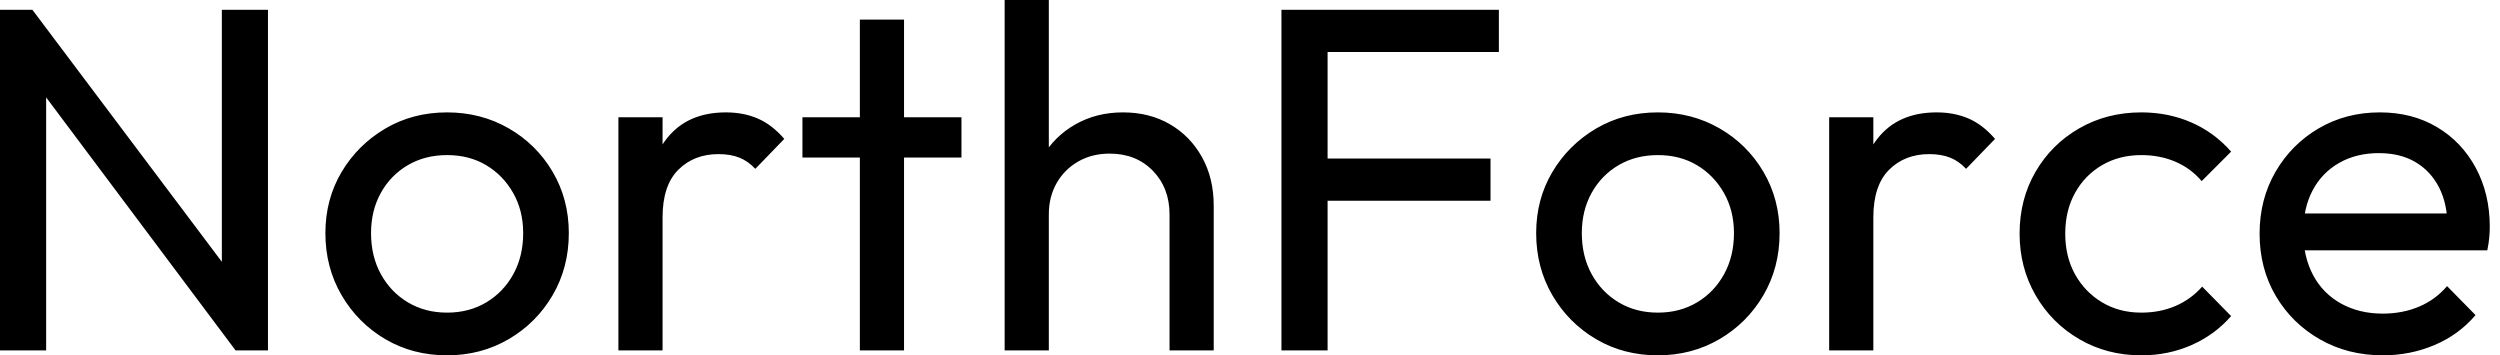 <svg baseProfile="full" height="28" version="1.1" viewBox="0 0 197 28" width="197" xmlns="http://www.w3.org/2000/svg" xmlns:ev="http://www.w3.org/2001/xml-events" xmlns:xlink="http://www.w3.org/1999/xlink"><defs /><g><path d="M3.171 27.613V0.773H5.724L6.807 4.989V27.613ZM21.735 27.613 5.26 5.608 5.724 0.773 22.238 22.74ZM21.735 27.613 20.652 23.63V0.773H24.287V27.613Z M38.403 28Q35.696 28 33.53 26.724Q31.365 25.448 30.088 23.262Q28.812 21.077 28.812 18.37Q28.812 15.702 30.088 13.555Q31.365 11.409 33.53 10.133Q35.696 8.856 38.403 8.856Q41.072 8.856 43.257 10.113Q45.442 11.37 46.718 13.536Q47.994 15.702 47.994 18.37Q47.994 21.077 46.718 23.262Q45.442 25.448 43.257 26.724Q41.072 28 38.403 28ZM38.403 24.635Q40.144 24.635 41.497 23.823Q42.851 23.011 43.624 21.599Q44.398 20.188 44.398 18.37Q44.398 16.591 43.605 15.199Q42.812 13.807 41.478 13.014Q40.144 12.221 38.403 12.221Q36.663 12.221 35.309 13.014Q33.956 13.807 33.182 15.199Q32.409 16.591 32.409 18.37Q32.409 20.188 33.182 21.599Q33.956 23.011 35.309 23.823Q36.663 24.635 38.403 24.635Z M51.901 27.613V9.243H55.381V27.613ZM55.381 17.133 54.066 16.552Q54.066 13.033 55.691 10.945Q57.315 8.856 60.37 8.856Q61.762 8.856 62.884 9.34Q64.006 9.823 64.972 10.945L62.691 13.304Q62.11 12.685 61.414 12.414Q60.718 12.144 59.79 12.144Q57.856 12.144 56.619 13.381Q55.381 14.619 55.381 17.133Z M70.928 27.613V1.547H74.409V27.613ZM66.403 12.414V9.243H78.934V12.414Z M95.331 27.613V16.901Q95.331 14.812 94.017 13.459Q92.702 12.105 90.613 12.105Q89.221 12.105 88.138 12.724Q87.055 13.343 86.436 14.425Q85.818 15.508 85.818 16.901L84.387 16.088Q84.387 14 85.315 12.376Q86.243 10.751 87.906 9.804Q89.569 8.856 91.657 8.856Q93.746 8.856 95.351 9.785Q96.956 10.713 97.884 12.376Q98.812 14.039 98.812 16.204V27.613ZM82.337 27.613V0.0H85.818V27.613Z M104.149 27.613V0.773H107.785V27.613ZM106.624 15.818V12.492H120.624V15.818ZM106.624 4.099V0.773H121.282V4.099Z M133.812 28Q131.105 28 128.939 26.724Q126.773 25.448 125.497 23.262Q124.221 21.077 124.221 18.37Q124.221 15.702 125.497 13.555Q126.773 11.409 128.939 10.133Q131.105 8.856 133.812 8.856Q136.481 8.856 138.666 10.113Q140.851 11.37 142.127 13.536Q143.403 15.702 143.403 18.37Q143.403 21.077 142.127 23.262Q140.851 25.448 138.666 26.724Q136.481 28 133.812 28ZM133.812 24.635Q135.552 24.635 136.906 23.823Q138.26 23.011 139.033 21.599Q139.807 20.188 139.807 18.37Q139.807 16.591 139.014 15.199Q138.221 13.807 136.887 13.014Q135.552 12.221 133.812 12.221Q132.072 12.221 130.718 13.014Q129.365 13.807 128.591 15.199Q127.818 16.591 127.818 18.37Q127.818 20.188 128.591 21.599Q129.365 23.011 130.718 23.823Q132.072 24.635 133.812 24.635Z M147.309 27.613V9.243H150.79V27.613ZM150.79 17.133 149.475 16.552Q149.475 13.033 151.099 10.945Q152.724 8.856 155.779 8.856Q157.171 8.856 158.293 9.34Q159.414 9.823 160.381 10.945L158.099 13.304Q157.519 12.685 156.823 12.414Q156.127 12.144 155.199 12.144Q153.265 12.144 152.028 13.381Q150.79 14.619 150.79 17.133Z M171.906 28Q169.199 28 167.014 26.724Q164.829 25.448 163.572 23.262Q162.315 21.077 162.315 18.409Q162.315 15.702 163.572 13.536Q164.829 11.37 167.014 10.113Q169.199 8.856 171.906 8.856Q174.033 8.856 175.851 9.649Q177.669 10.442 178.983 11.95L176.663 14.271Q175.812 13.265 174.594 12.743Q173.376 12.221 171.906 12.221Q170.166 12.221 168.812 13.014Q167.459 13.807 166.685 15.199Q165.912 16.591 165.912 18.409Q165.912 20.227 166.685 21.619Q167.459 23.011 168.812 23.823Q170.166 24.635 171.906 24.635Q173.376 24.635 174.594 24.113Q175.812 23.591 176.702 22.586L178.983 24.906Q177.707 26.376 175.87 27.188Q174.033 28 171.906 28Z M190.934 28Q188.188 28 185.983 26.743Q183.779 25.486 182.503 23.32Q181.227 21.155 181.227 18.409Q181.227 15.702 182.483 13.536Q183.74 11.37 185.887 10.113Q188.033 8.856 190.702 8.856Q193.254 8.856 195.207 10.017Q197.16 11.177 198.262 13.227Q199.365 15.276 199.365 17.867Q199.365 18.254 199.326 18.699Q199.287 19.144 199.171 19.724H183.663V16.823H197.315L196.039 17.945Q196.039 16.088 195.381 14.793Q194.724 13.497 193.525 12.782Q192.326 12.066 190.624 12.066Q188.845 12.066 187.492 12.84Q186.138 13.613 185.403 15.006Q184.669 16.398 184.669 18.293Q184.669 20.227 185.442 21.677Q186.215 23.127 187.646 23.92Q189.077 24.713 190.934 24.713Q192.481 24.713 193.776 24.171Q195.072 23.63 196.0 22.547L198.243 24.829Q196.928 26.376 195.014 27.188Q193.099 28 190.934 28Z " fill="rgb(0,0,0)" transform="translate(-3.171, 0)" /></g></svg>